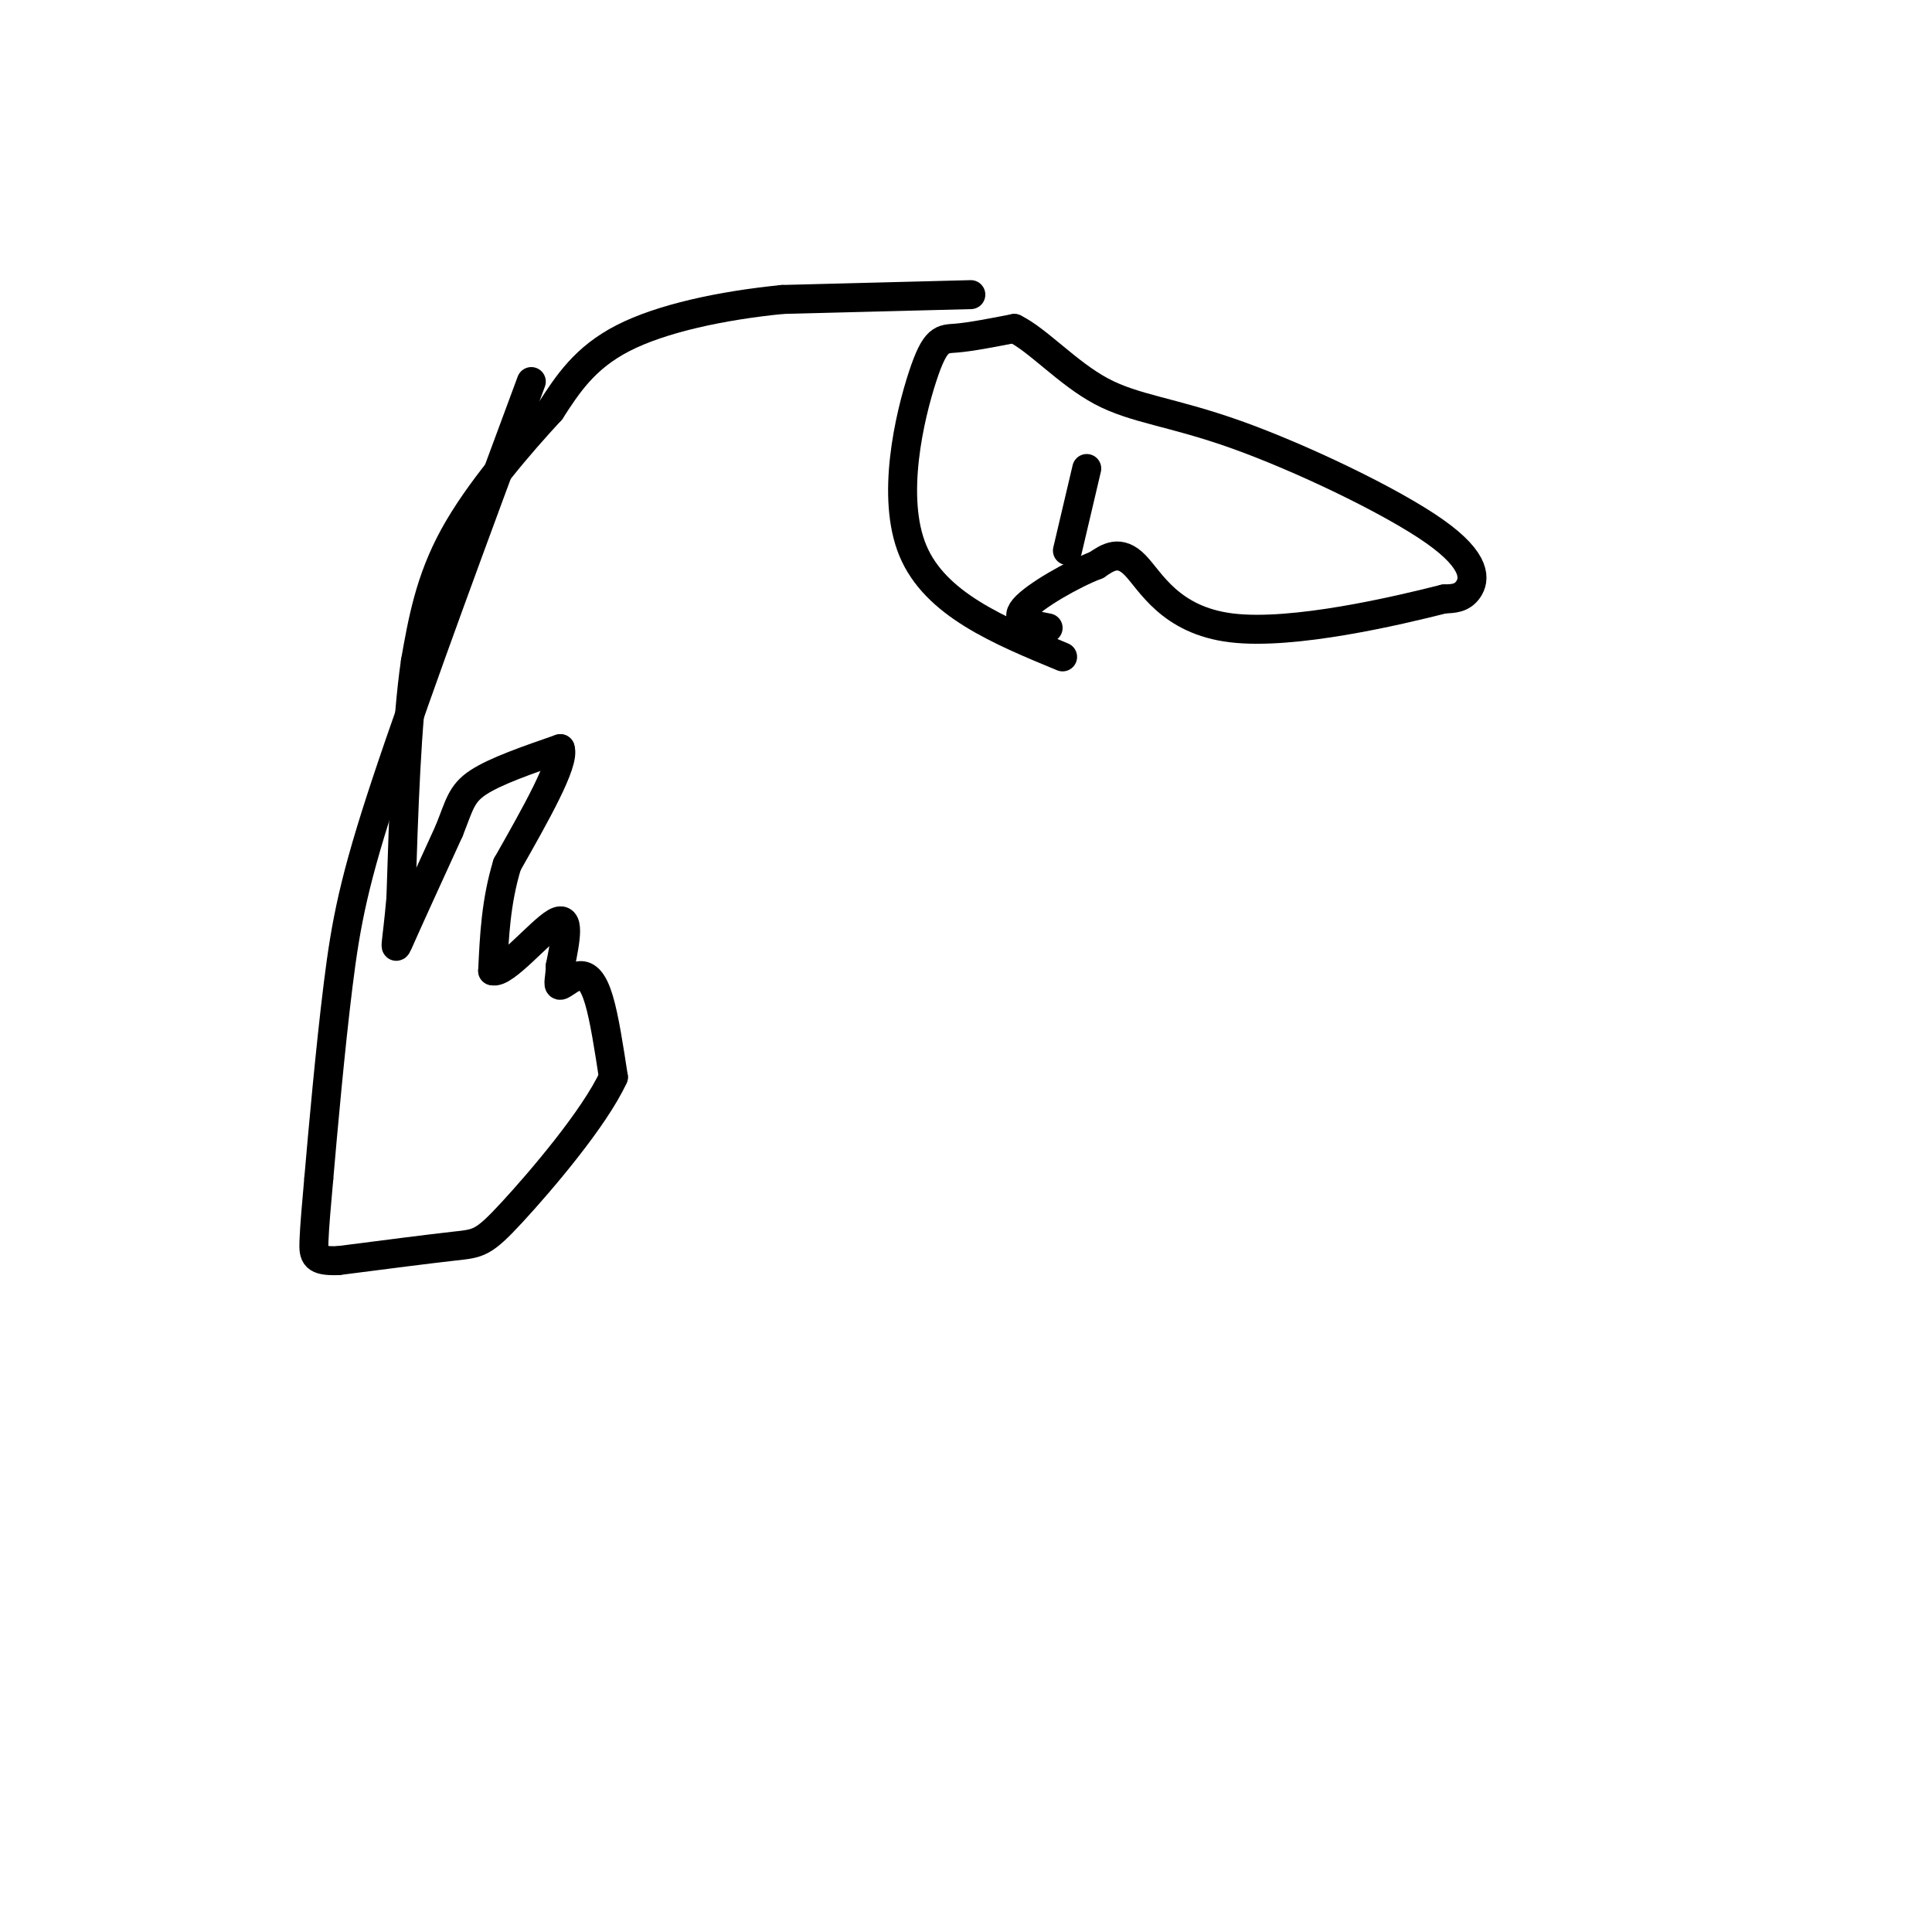 <svg viewBox='0 0 400 400' version='1.1' xmlns='http://www.w3.org/2000/svg' xmlns:xlink='http://www.w3.org/1999/xlink'><g fill='none' stroke='#000000' stroke-width='6' stroke-linecap='round' stroke-linejoin='round'><path d='M201,61c0.000,0.000 -39.000,1.000 -39,1'/><path d='M162,62c-12.733,1.267 -25.067,3.933 -33,8c-7.933,4.067 -11.467,9.533 -15,15'/><path d='M114,85c-6.422,6.956 -14.978,16.844 -20,26c-5.022,9.156 -6.511,17.578 -8,26'/><path d='M86,137c-1.833,12.500 -2.417,30.750 -3,49'/><path d='M83,186c-0.911,10.378 -1.689,11.822 0,8c1.689,-3.822 5.844,-12.911 10,-22'/><path d='M93,172c2.133,-5.333 2.467,-7.667 6,-10c3.533,-2.333 10.267,-4.667 17,-7'/><path d='M116,155c1.000,2.833 -5.000,13.417 -11,24'/><path d='M105,179c-2.333,7.667 -2.667,14.833 -3,22'/><path d='M102,201c2.378,0.800 9.822,-8.200 13,-10c3.178,-1.800 2.089,3.600 1,9'/><path d='M116,200c-0.033,2.448 -0.617,4.069 0,4c0.617,-0.069 2.435,-1.826 4,-2c1.565,-0.174 2.876,1.236 4,5c1.124,3.764 2.062,9.882 3,16'/><path d='M127,223c-3.857,8.429 -15.000,21.500 -21,28c-6.000,6.500 -6.857,6.429 -12,7c-5.143,0.571 -14.571,1.786 -24,3'/><path d='M70,261c-4.889,0.156 -5.111,-0.956 -5,-4c0.111,-3.044 0.556,-8.022 1,-13'/><path d='M66,244c0.821,-9.548 2.375,-26.917 4,-40c1.625,-13.083 3.321,-21.881 10,-42c6.679,-20.119 18.339,-51.560 30,-83'/><path d='M220,136c-13.190,-5.452 -26.381,-10.905 -31,-22c-4.619,-11.095 -0.667,-27.833 2,-36c2.667,-8.167 4.048,-7.762 7,-8c2.952,-0.238 7.476,-1.119 12,-2'/><path d='M210,68c4.866,2.364 11.030,9.274 18,13c6.970,3.726 14.744,4.267 28,9c13.256,4.733 31.992,13.659 41,20c9.008,6.341 8.288,10.097 7,12c-1.288,1.903 -3.144,1.951 -5,2'/><path d='M299,124c-9.631,2.440 -31.208,7.542 -44,6c-12.792,-1.542 -16.798,-9.726 -20,-13c-3.202,-3.274 -5.601,-1.637 -8,0'/><path d='M227,117c-4.800,1.822 -12.800,6.378 -15,9c-2.200,2.622 1.400,3.311 5,4'/><path d='M221,114c0.000,0.000 4.000,-17.000 4,-17'/></g>
</svg>